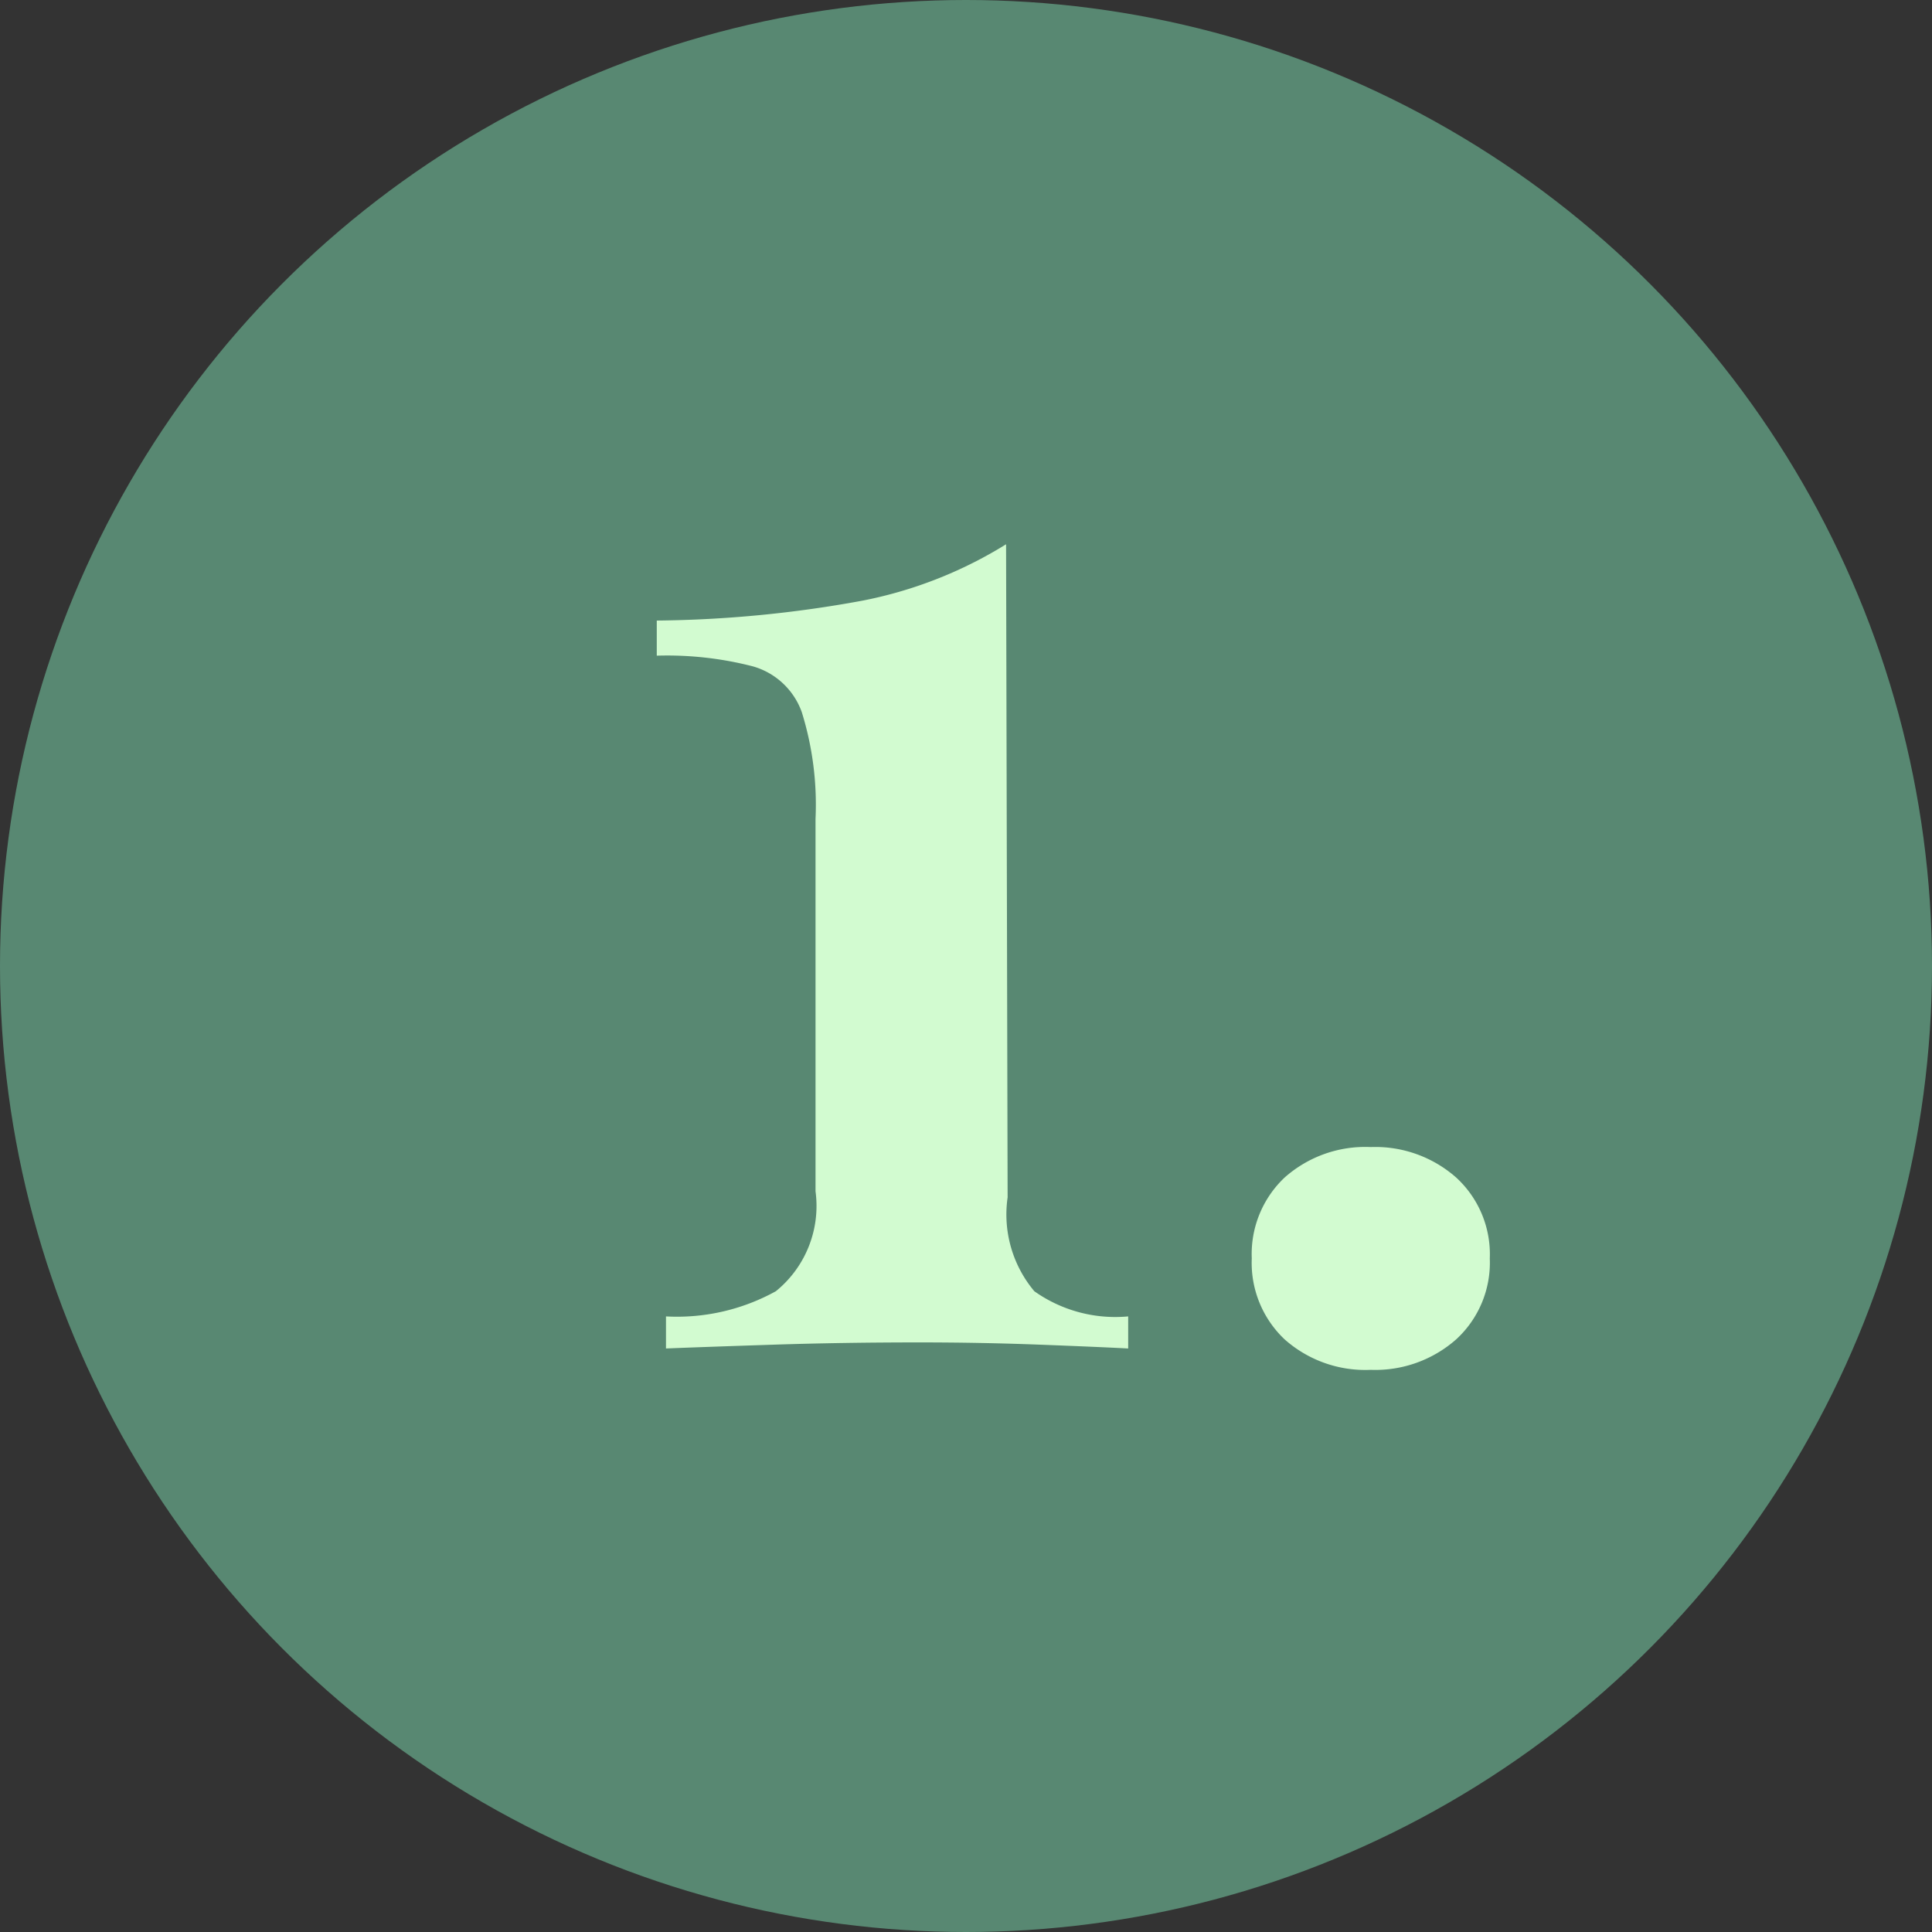 <svg xmlns="http://www.w3.org/2000/svg" width="35" height="35" viewBox="0 0 35 35">
  <rect x="0" y="0" width="35" height="35" fill="#333333" stroke="none"/>
  <g id="Group_112" data-name="Group 112" transform="translate(-392 -1425)">
    <circle id="Ellipse_4" data-name="Ellipse 4" cx="17.5" cy="17.5" r="17.5" transform="translate(392 1425)" fill="#588872"/>
    <path id="Path_13" data-name="Path 13" d="M-7.594-26.35l.028,11.832a2.162,2.162,0,0,0,.484,1.7,2.537,2.537,0,0,0,1.7.456v.581q-.525-.028-1.6-.069t-2.184-.041q-1.382,0-2.64.041t-1.949.069v-.581a3.7,3.7,0,0,0,1.99-.456,1.988,1.988,0,0,0,.719-1.811v-6.745a5.639,5.639,0,0,0-.249-1.935,1.325,1.325,0,0,0-.885-.829,6.217,6.217,0,0,0-1.742-.194v-.636a21.582,21.582,0,0,0,3.718-.359A7.742,7.742,0,0,0-7.594-26.35ZM-.987-15.43a2.213,2.213,0,0,1,1.548.553,1.885,1.885,0,0,1,.608,1.465,1.885,1.885,0,0,1-.608,1.465,2.213,2.213,0,0,1-1.548.553,2.2,2.2,0,0,1-1.562-.553,1.906,1.906,0,0,1-.594-1.465,1.906,1.906,0,0,1,.594-1.465A2.2,2.2,0,0,1-.987-15.43Z" transform="translate(417.82 1461.21)" fill="#D2FBD0"/>
  </g>
</svg>
